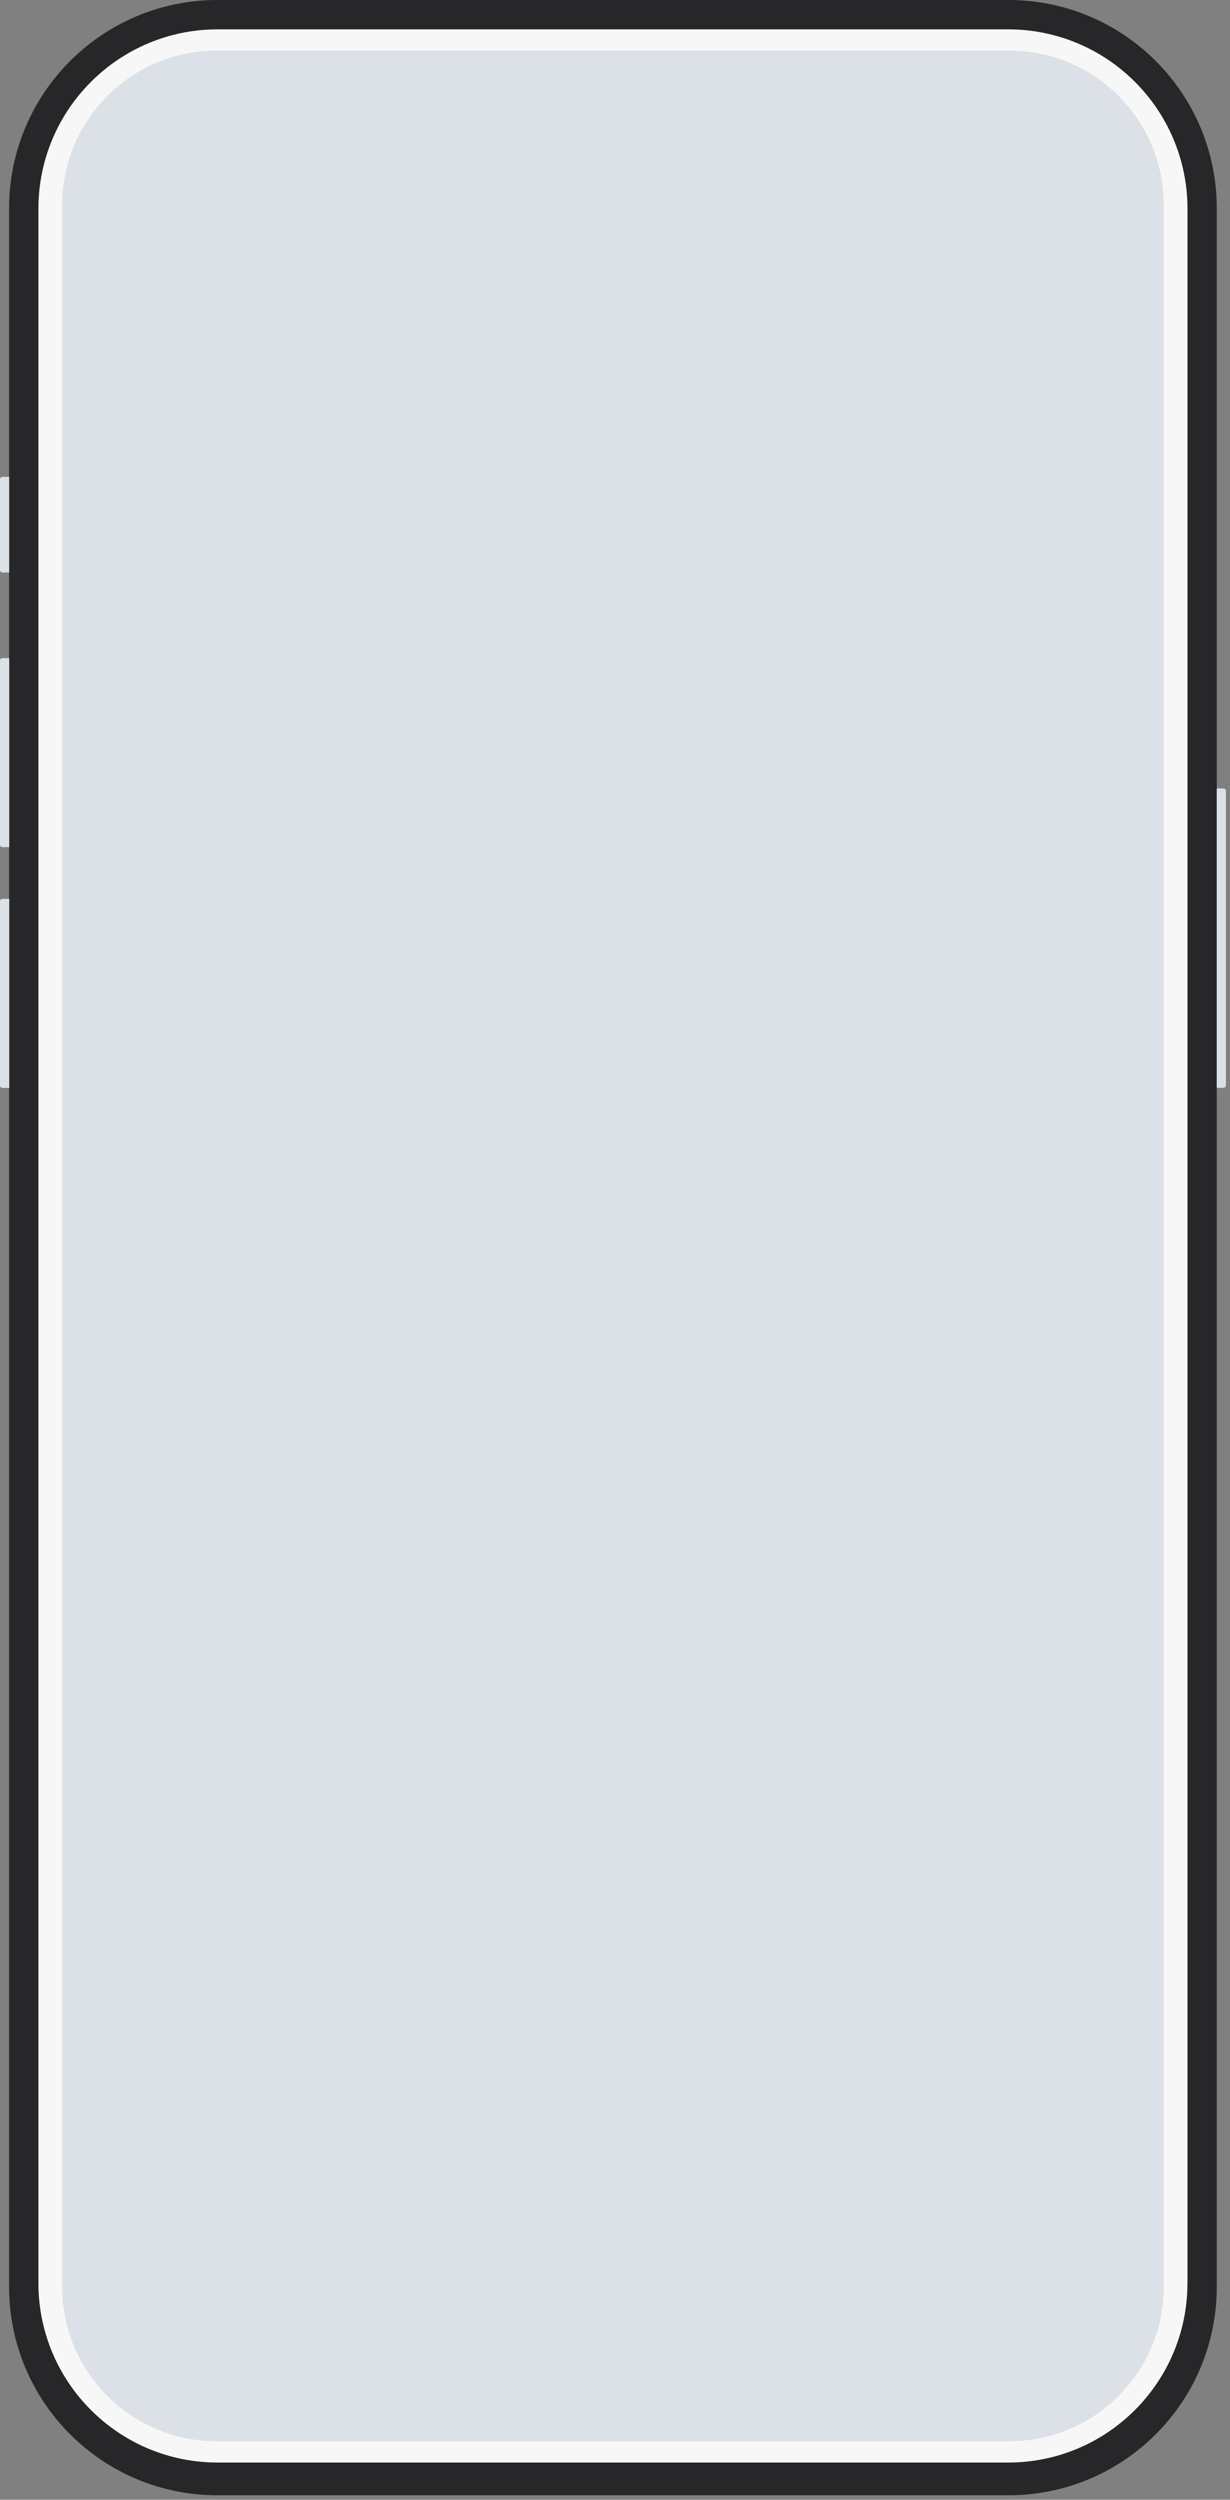 <?xml version="1.0" encoding="utf-8"?>
<svg xmlns="http://www.w3.org/2000/svg" fill="none" height="100%" overflow="visible" preserveAspectRatio="none" style="display: block;" viewBox="0 0 258 524" width="100%">
<rect x="0" y="0" width="258" height="524" fill="#808080" stroke="none"/>
<g id="frame">
<path d="M0.482 99.98H1.906V119.984H0.482C0.217 119.984 3.30801e-05 119.767 3.30801e-05 119.502V100.462C3.30801e-05 100.197 0.217 99.98 0.482 99.98Z" fill="#DCE1E8" id="Vector"/>
<path d="M211.544 -5.21827e-05L45.59 -5.21827e-05C21.464 -5.21827e-05 1.906 19.558 1.906 43.683V479.378C1.906 503.504 21.464 523.062 45.59 523.062H211.544C235.67 523.062 255.227 503.504 255.227 479.378V43.683C255.227 19.558 235.67 -5.21827e-05 211.544 -5.21827e-05Z" fill="#27272A" id="Vector_2"/>
<path d="M210.913 2.871L46.219 2.871C23.471 2.871 5.03 21.312 5.03 44.06V478.288C5.03 501.037 23.471 519.478 46.219 519.478H210.913C233.662 519.478 252.103 501.037 252.103 478.288V44.06C252.103 21.312 233.662 2.871 210.913 2.871Z" fill="#F7F7F7" id="Vector_3" stroke="#DCE1E8" stroke-miterlimit="10" stroke-width="0.529"/>
<path d="M211.692 10.606L45.446 10.606C27.538 10.606 13.02 25.124 13.02 43.033V479.315C13.02 497.224 27.538 511.742 45.446 511.742H211.692C229.6 511.742 244.118 497.224 244.118 479.315V43.033C244.118 25.124 229.6 10.606 211.692 10.606Z" fill="#DCE1E8" id="Vector_4"/>
<path d="M1.912 99.979H0.482V119.983H1.912V99.979Z" fill="#DCE1E8" id="Vector_5"/>
<path d="M0.482 137.969H1.906V177.554H0.482C0.217 177.554 0 177.337 0 177.073V138.446C0 138.181 0.217 137.969 0.482 137.969Z" fill="#DCE1E8" id="Vector_6"/>
<path d="M1.912 137.97H0.482V177.555H1.912V137.97Z" fill="#DCE1E8" id="Vector_7"/>
<path d="M0.482 188.437H1.906V228.022H0.482C0.217 228.027 0 227.81 0 227.545V188.918C0 188.654 0.217 188.437 0.482 188.437Z" fill="#DCE1E8" id="Vector_8"/>
<path d="M1.911 188.437H0.481V228.022H1.911V188.437Z" fill="#DCE1E8" id="Vector_9"/>
<path d="M210.918 2.407C233.918 2.407 252.566 21.055 252.566 44.055V478.288C252.566 501.288 233.918 519.936 210.918 519.936H46.219C23.219 519.936 4.572 501.288 4.572 478.288V44.055C4.572 21.055 23.219 2.412 46.219 2.412L210.46 2.412V2.407H210.918ZM45.663 5.695C24.646 5.695 7.605 22.736 7.6 43.753V478.596C7.6 499.618 24.641 516.658 45.663 516.658H211.469C232.491 516.658 249.531 499.618 249.531 478.596V478.405L249.537 478.399V43.758C249.537 22.736 232.497 5.696 211.475 5.695L45.663 5.695Z" fill="#27272A" id="Vector_10" stroke="#27272A" stroke-width="0.916"/>
<path d="M256.662 228.001H255.232V165.298H256.662C256.927 165.298 257.144 165.515 257.144 165.78V227.519C257.144 227.784 256.927 228.001 256.662 228.001Z" fill="#DCE1E8" id="Vector_11"/>
<path d="M255.227 228.001H256.657V165.298H255.227V228.001Z" fill="#DCE1E8" id="Vector_12"/>
</g>
</svg>